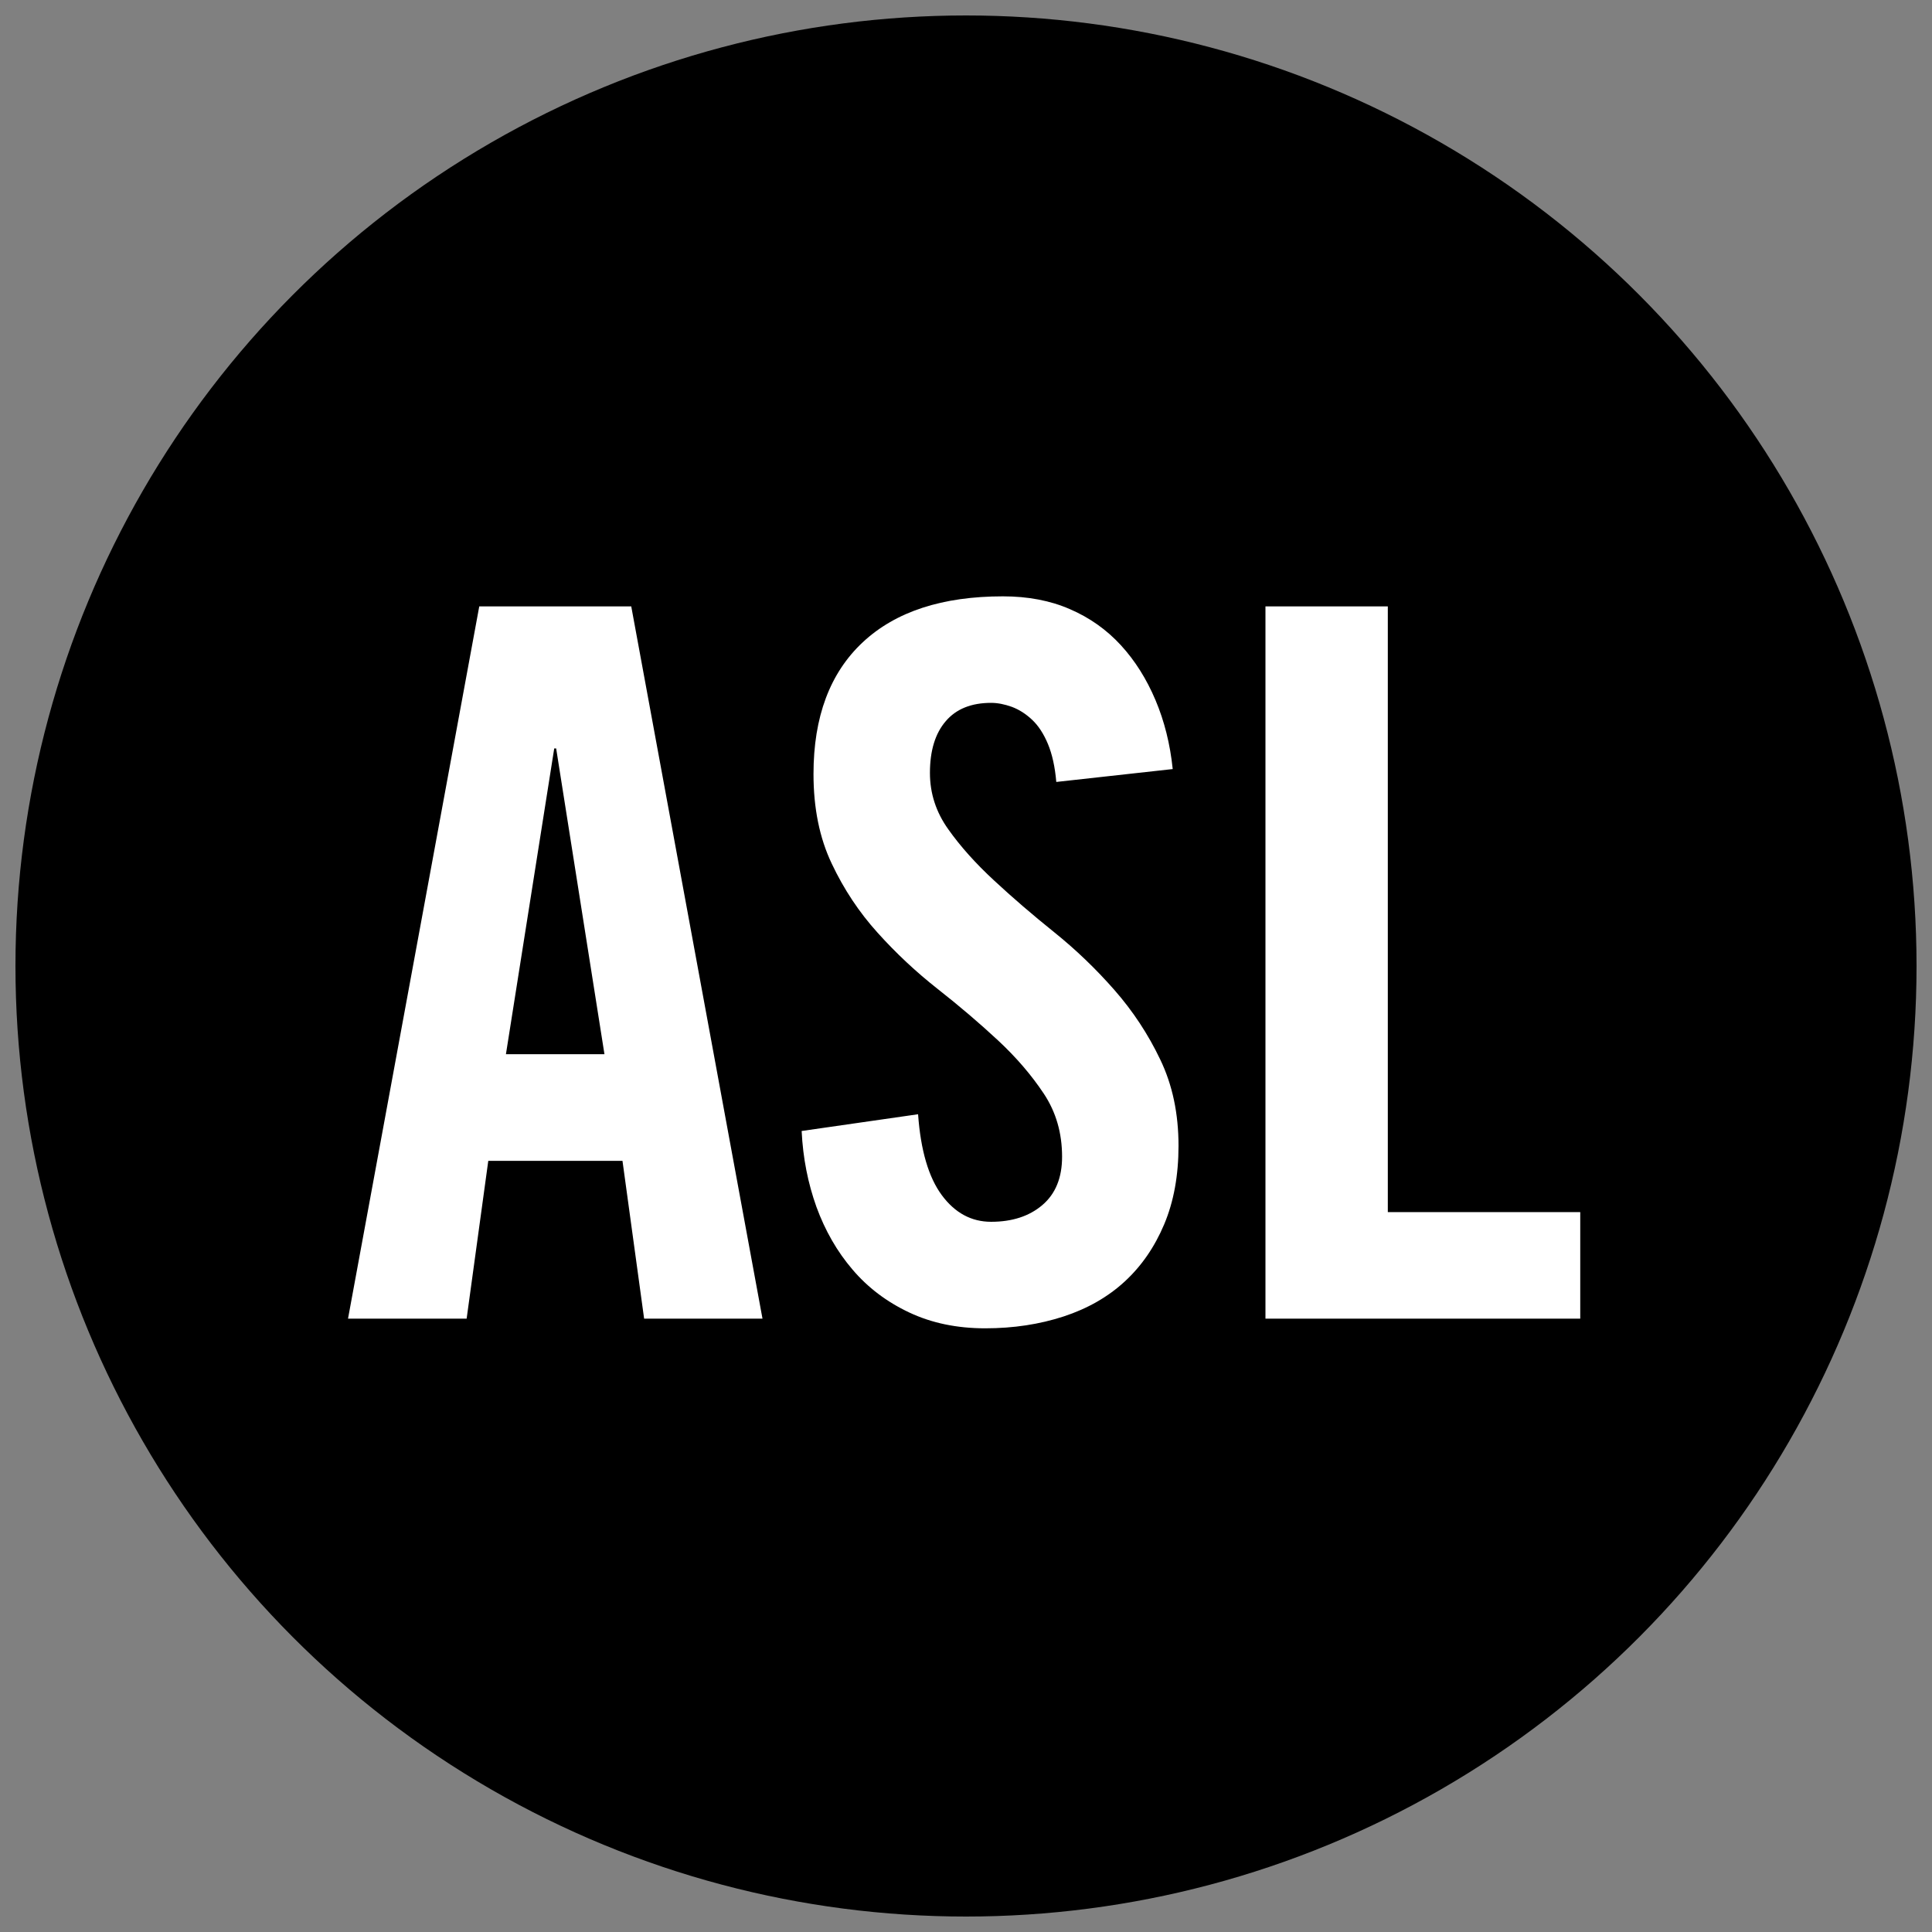 <?xml version="1.0" encoding="UTF-8"?><svg id="Layer_1" xmlns="http://www.w3.org/2000/svg" viewBox="0 0 150 150"><rect x="0" y="0" width="150" height="150" fill="#808080" stroke="none"/><defs><style>.cls-1,.cls-2{stroke-width:0px;}.cls-2{fill:#fff;}</style></defs><circle class="cls-1" cx="75" cy="75" r="73.8"/><path class="cls-2" d="m36.21,102.38h-9.19l10.19-55.3h11.8l10.19,55.3h-9.19l-1.68-12.25h-10.42l-1.68,12.25Zm3.06-20.53h7.66l-3.75-23.74h-.15l-3.75,23.74Z"/><path class="cls-2" d="m82.01,60.71c-.1-1.17-.32-2.16-.65-2.95-.33-.79-.74-1.42-1.23-1.88-.49-.46-1.01-.79-1.57-1-.56-.2-1.1-.31-1.61-.31-1.53,0-2.71.47-3.52,1.42-.82.95-1.23,2.29-1.23,4.02,0,1.58.47,3.04,1.42,4.37.94,1.33,2.13,2.66,3.56,3.98,1.43,1.33,2.99,2.67,4.67,4.02,1.68,1.35,3.24,2.85,4.67,4.48,1.43,1.63,2.62,3.43,3.56,5.4.95,1.97,1.42,4.2,1.42,6.7,0,2.3-.37,4.33-1.11,6.09s-1.76,3.24-3.06,4.44c-1.3,1.2-2.89,2.11-4.75,2.72-1.87.61-3.89.92-6.09.92s-4.16-.41-5.9-1.23c-1.74-.82-3.21-1.93-4.4-3.33-1.2-1.4-2.13-3.03-2.8-4.86-.66-1.84-1.05-3.8-1.15-5.9l9.04-1.3c.2,2.81.82,4.9,1.84,6.28,1.02,1.38,2.3,2.07,3.83,2.07,1.63,0,2.96-.43,3.98-1.3,1.02-.87,1.53-2.12,1.53-3.75,0-1.84-.47-3.47-1.42-4.9-.95-1.43-2.13-2.81-3.56-4.14-1.43-1.33-2.99-2.66-4.67-3.98-1.69-1.33-3.24-2.78-4.67-4.37-1.43-1.58-2.62-3.37-3.56-5.36-.95-1.99-1.42-4.31-1.42-6.97,0-4.44,1.28-7.85,3.83-10.23s6.18-3.56,10.88-3.56c1.94,0,3.68.33,5.21,1,1.53.66,2.85,1.6,3.95,2.8,1.1,1.2,1.99,2.62,2.68,4.25.69,1.63,1.14,3.42,1.34,5.36l-9.04,1Z"/><path class="cls-2" d="m98.25,102.38v-55.3h9.5v47.03h14.94v8.27h-24.43Z"/></svg>